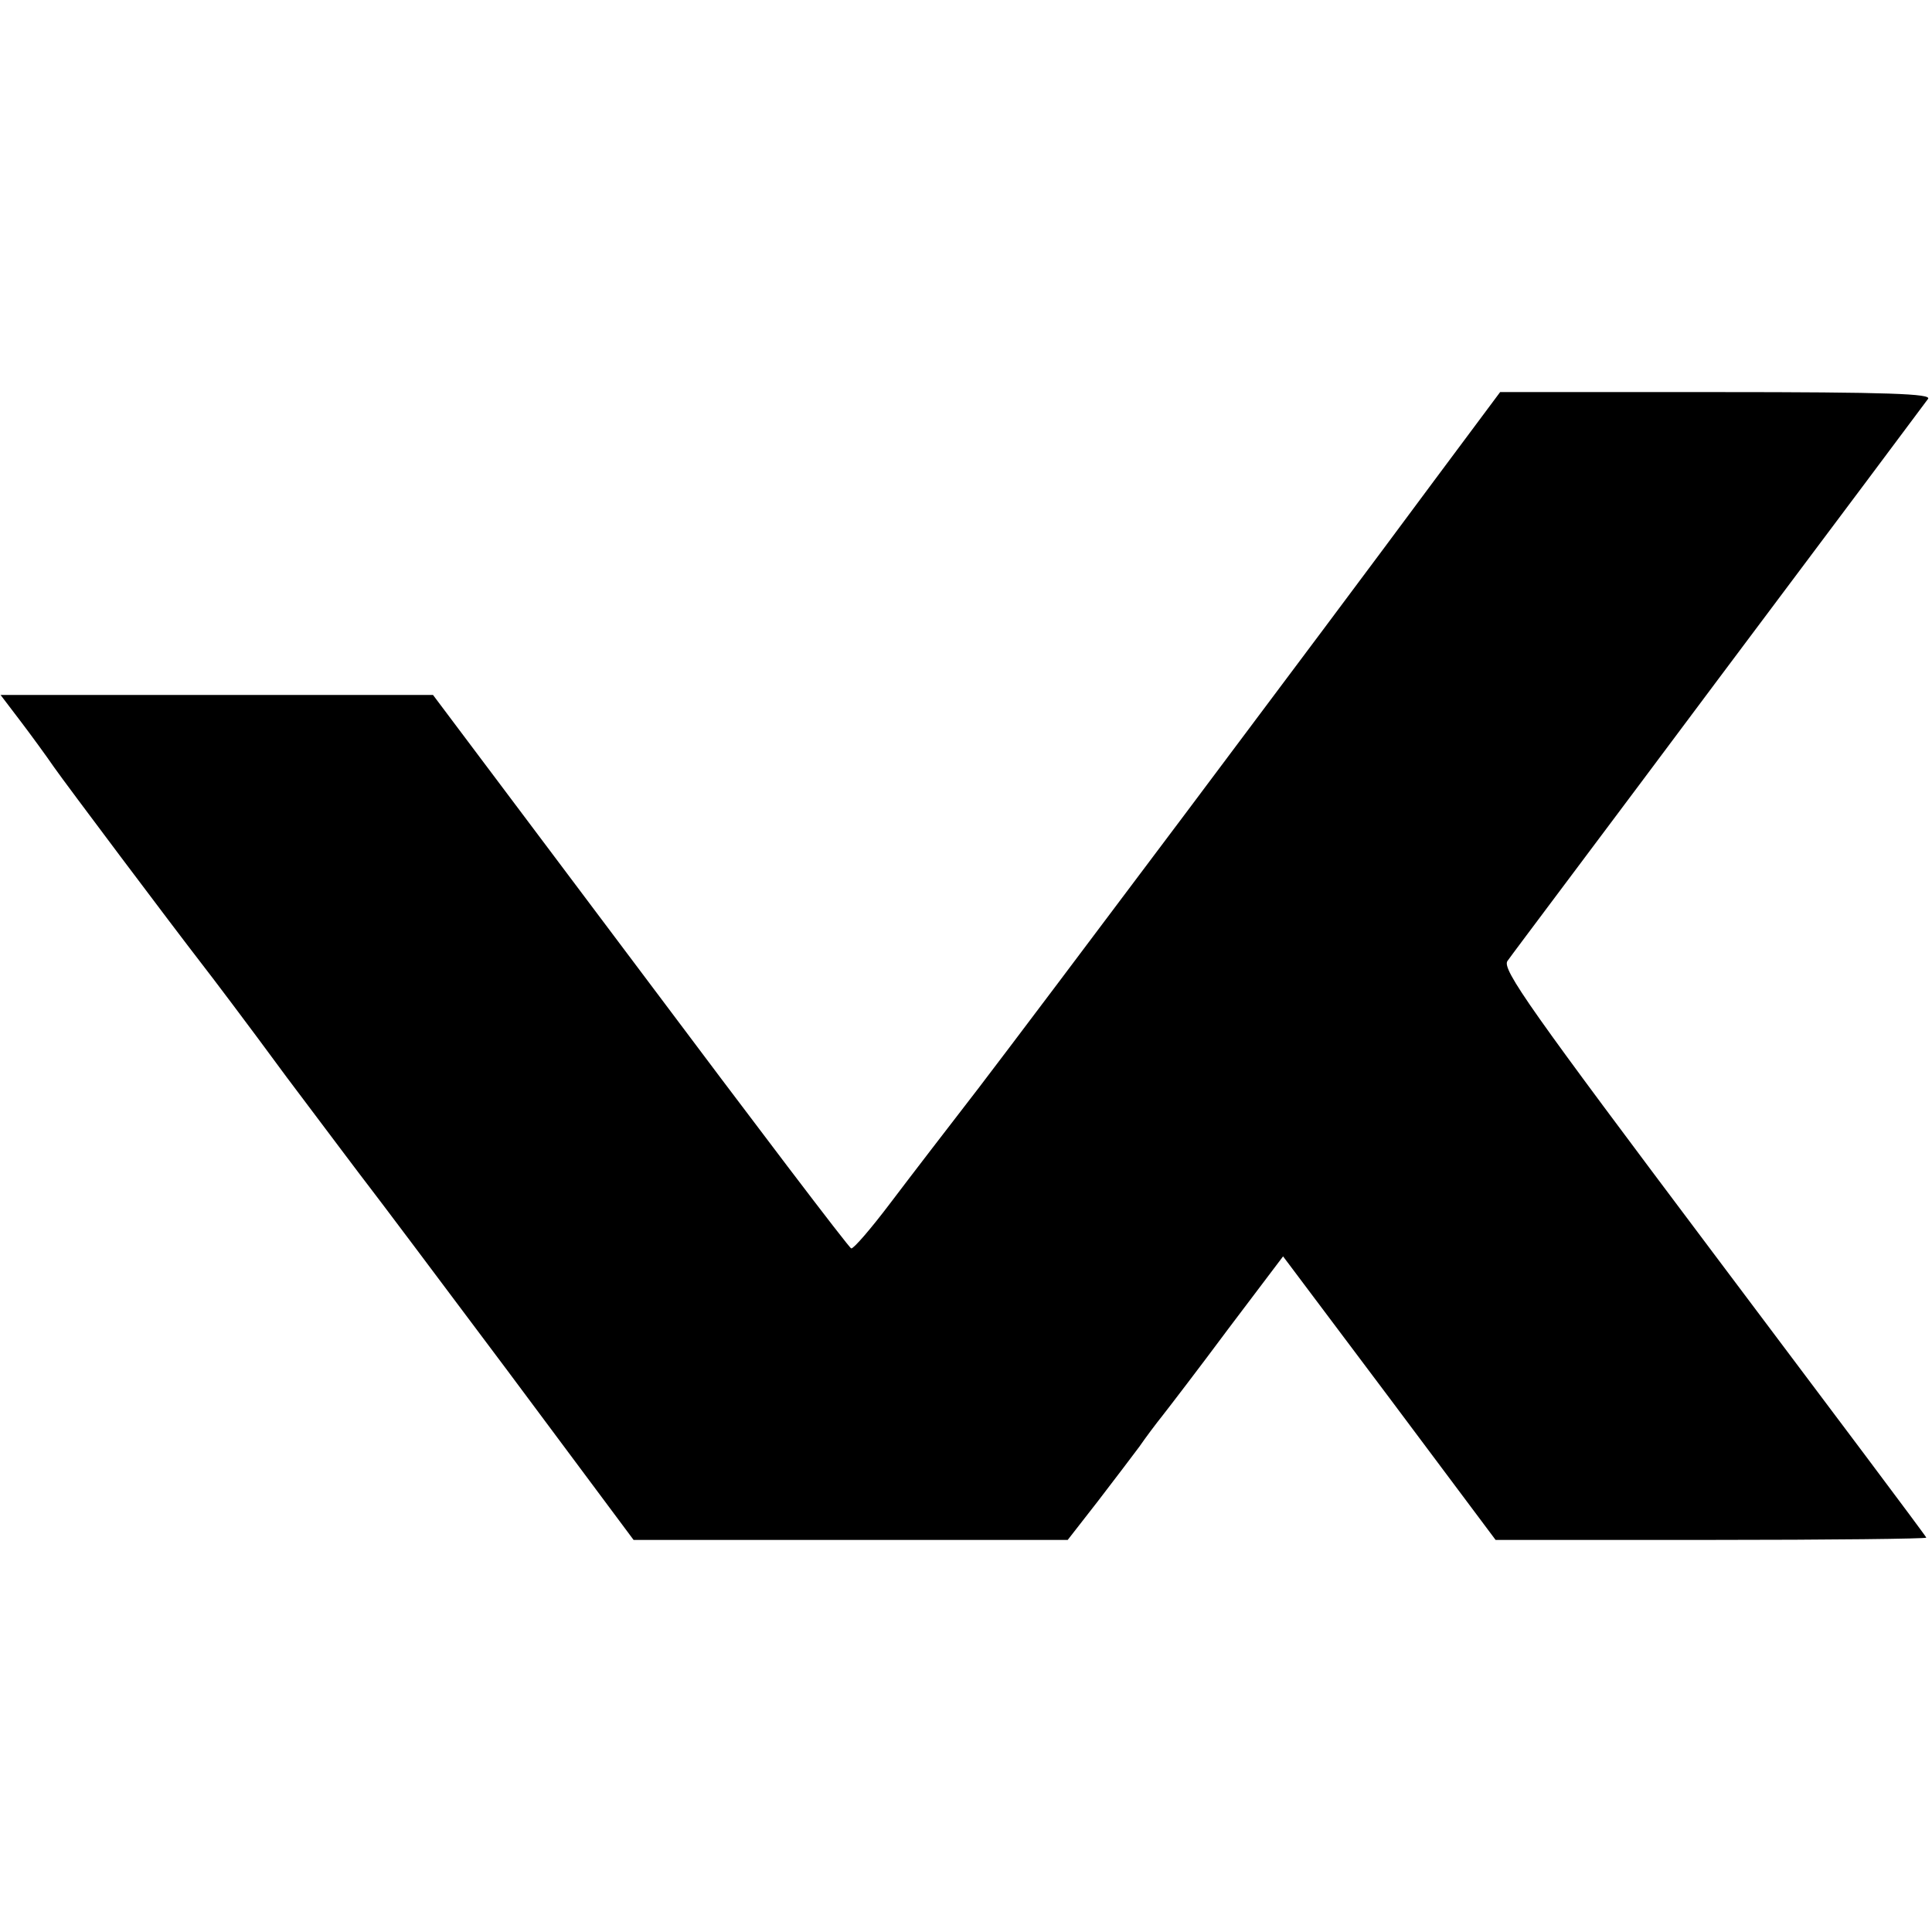 <svg version="1" xmlns="http://www.w3.org/2000/svg" width="453.333" height="453.333" viewBox="0 0 340 340"><path d="M252.3 84.7c-19.4 26.2-70.3 94-80.1 106.8-5.1 6.6-12.1 15.7-15.5 20.2-3.4 4.5-6.5 8.1-6.9 8-.4-.1-17.1-22.1-37.1-48.8l-36.5-48.6H.1l3.5 4.6c1.9 2.5 4.6 6.2 5.9 8.1 2.1 3 20.5 27.5 26.3 35 1.1 1.4 7.7 10.1 14.6 19.5 7 9.3 13.6 18.1 14.7 19.5 1.1 1.4 12 15.9 24.2 32.2l22.2 29.8h76.4l5.3-6.8c2.9-3.8 6.2-8.1 7.3-9.6 1.1-1.6 2.9-4 4.1-5.5 1.1-1.4 6.4-8.3 11.6-15.3l9.6-12.7 18.7 24.9 18.7 25h37.9c20.9 0 37.9-.2 37.9-.4s-16.9-22.7-37.5-50.1c-32-42.6-37.3-50-36.2-51.4.6-.9 17.4-23.2 37.1-49.6 19.8-26.4 36.4-48.6 36.9-49.3.7-.9-6.8-1.2-37.2-1.2H264l-11.7 15.7z"/></svg>